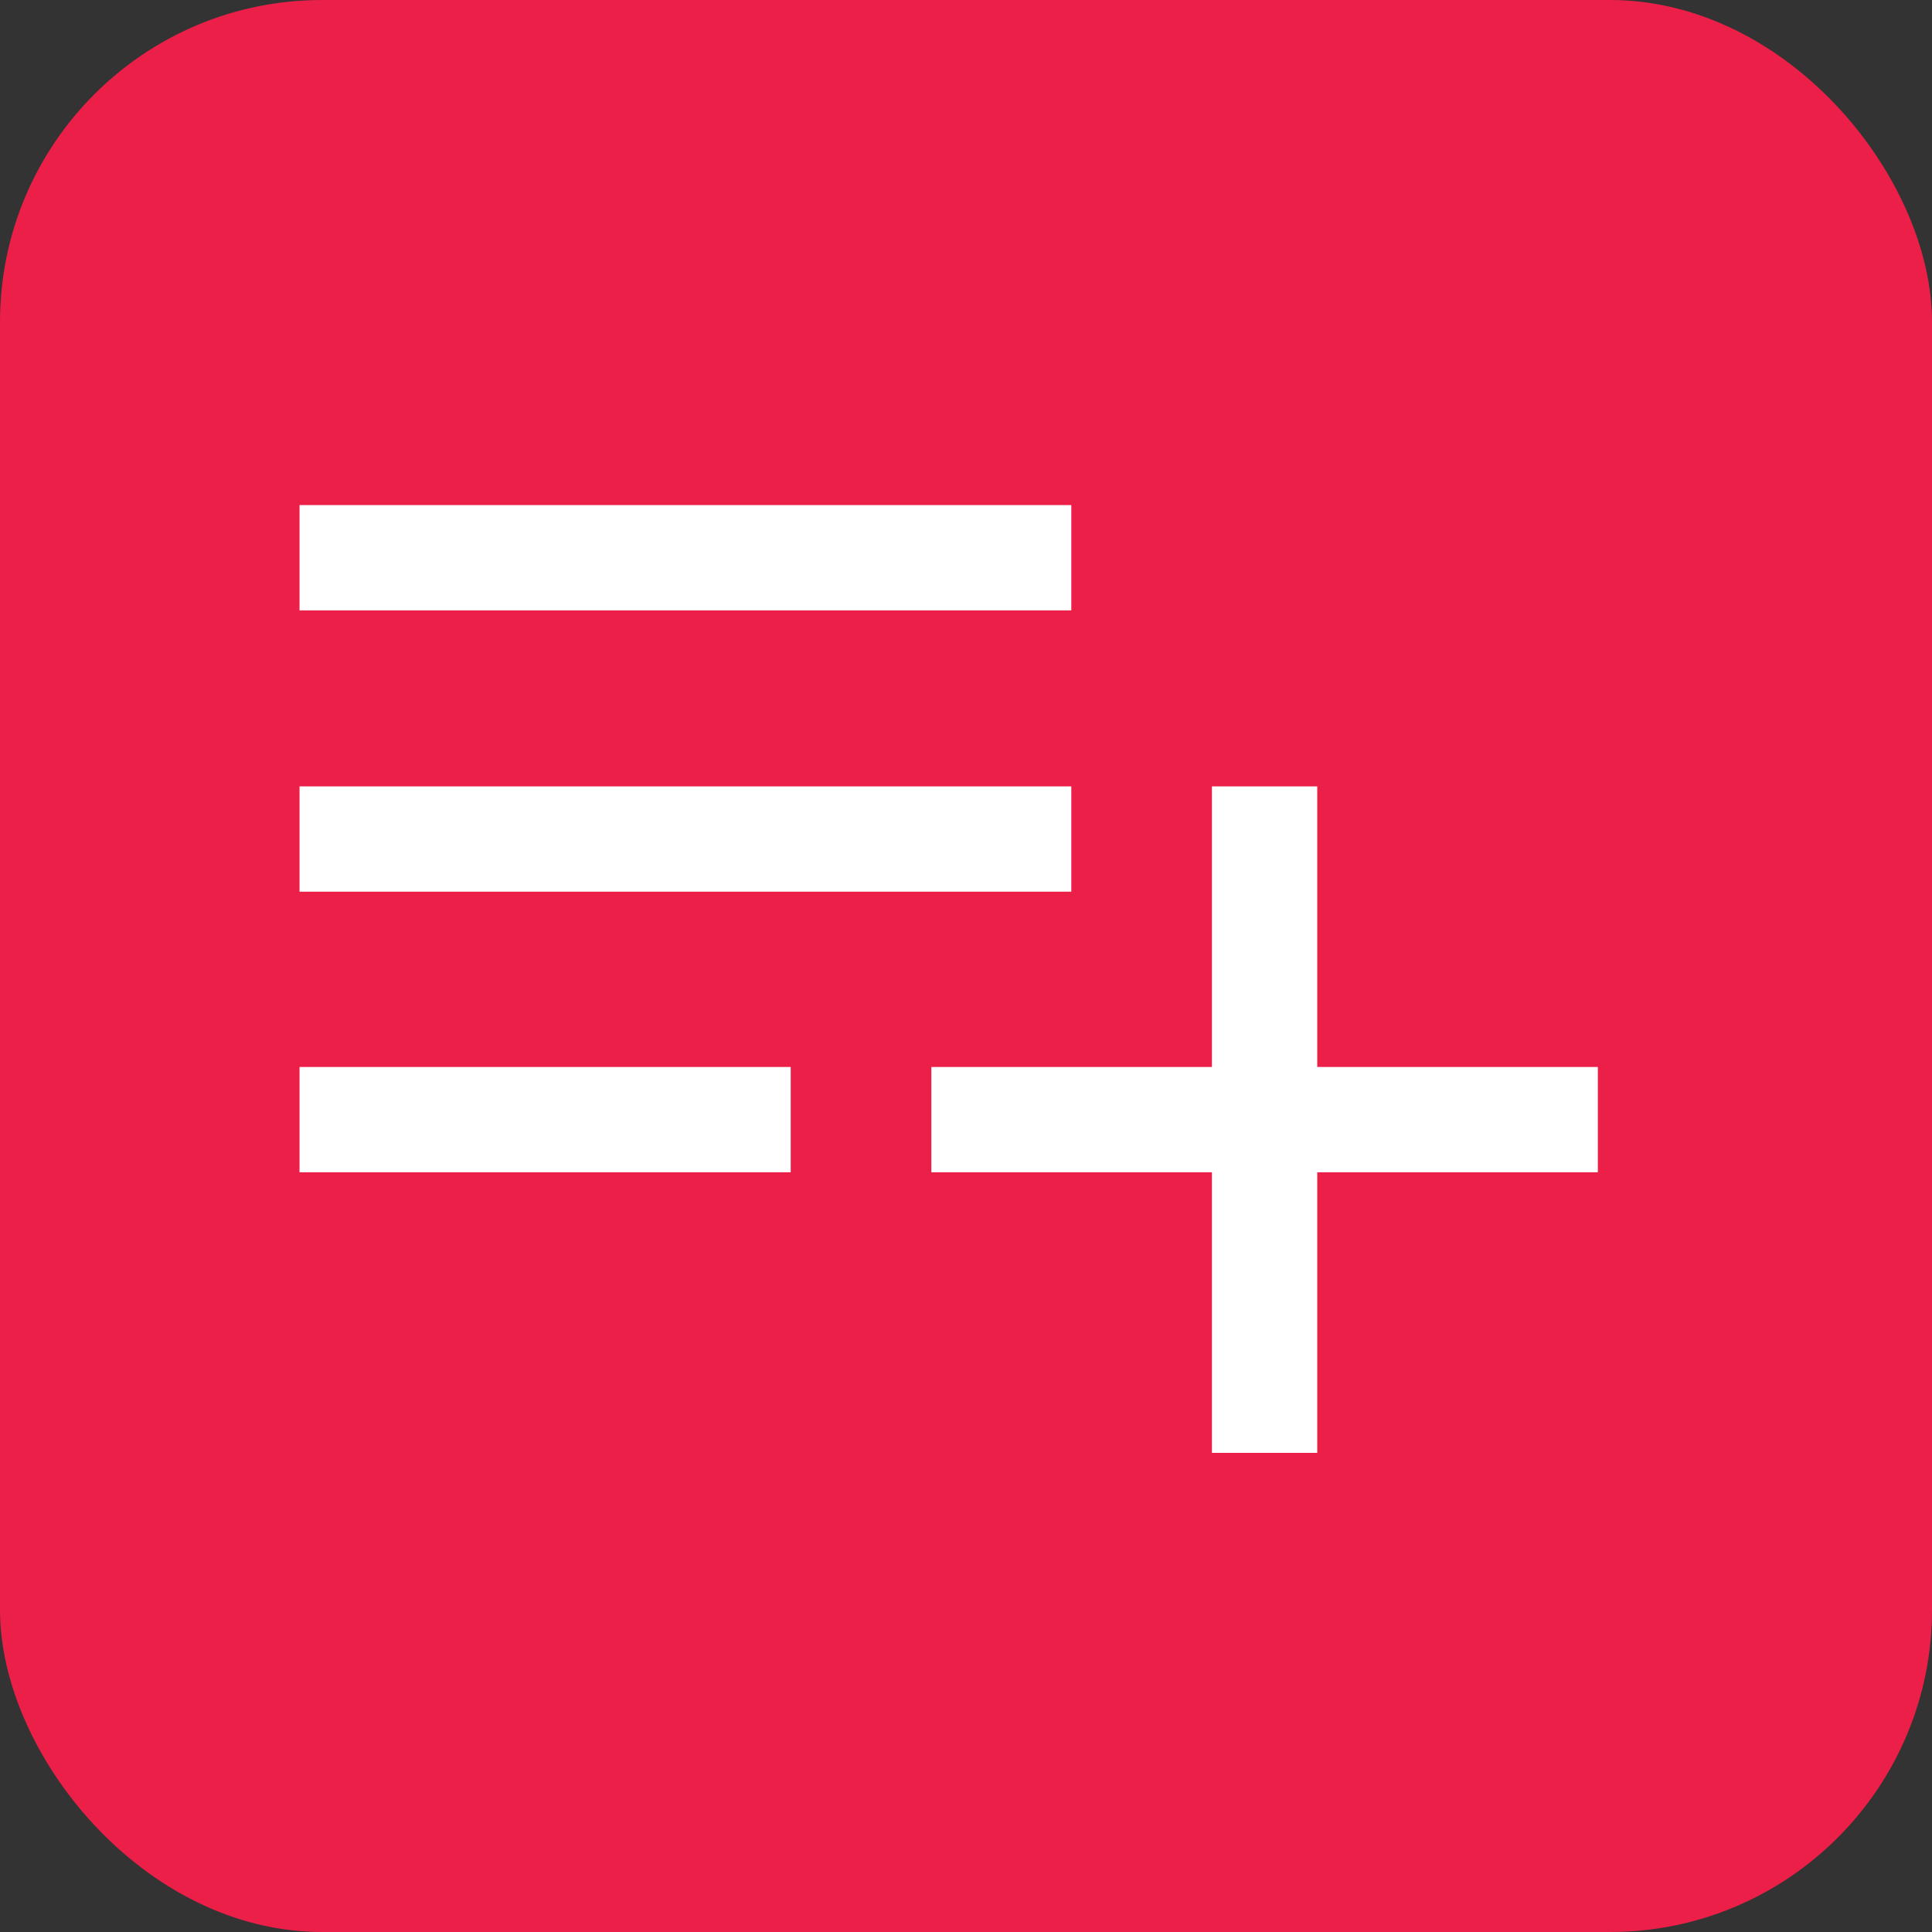 <svg width="30" height="30" viewBox="0 0 30 30" fill="none" xmlns="http://www.w3.org/2000/svg">
<rect x="0" y="0" width="30" height="30" fill="#333333" stroke="none"/>
<rect width="30" height="30" rx="5" fill="#EC1F48"/>
<path d="M16.635 7.843H4.651V9.478H16.635V7.843ZM12.278 16.568H4.651V18.203H12.278V16.568ZM16.635 12.211H4.651V13.846H16.635V12.211Z" fill="white"/>
<path d="M20.454 16.568V12.211H18.819V16.568H14.462V18.203H18.819V22.56H20.454V18.203H24.811V16.568H20.454Z" fill="white"/>
</svg>
